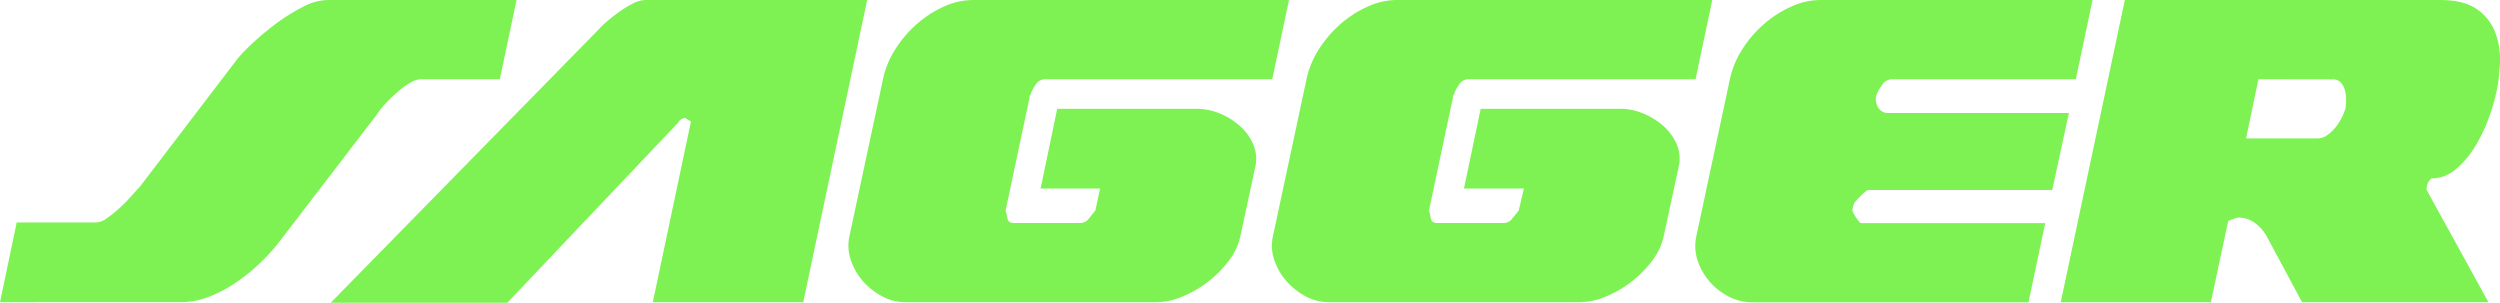 <svg xmlns="http://www.w3.org/2000/svg" viewBox="0 0 787.45 95.35"><defs><style>.cls-1{fill:#7ff253;}</style></defs><g id="Ebene_2" data-name="Ebene 2"><g id="Ebene_1-2" data-name="Ebene 1"><path class="cls-1" d="M0,95.18,5.26,70.07H30.2a6.17,6.17,0,0,0,3.39-1.28,33.73,33.73,0,0,0,3.82-3.05q2-1.78,3.73-3.73t3-3.31L74.82,18.49a49.09,49.09,0,0,1,4.49-4.66,86,86,0,0,1,7.38-6.2,61.55,61.55,0,0,1,8.49-5.34,17.57,17.57,0,0,1,8-2.29H162.7l-5.26,24.94H132.67a7.32,7.32,0,0,0-3.56,1.19,25.75,25.75,0,0,0-4.07,3,44.66,44.66,0,0,0-3.74,3.64A23.4,23.4,0,0,0,118.76,36L87.71,76.51a63.36,63.36,0,0,1-6,6.54,59.44,59.44,0,0,1-7.47,6,41,41,0,0,1-8.39,4.41,24.1,24.1,0,0,1-8.66,1.7Z"/><path class="cls-1" d="M104.17,95.35l84.32-86a21.85,21.85,0,0,1,2.63-2.54q1.77-1.53,3.9-3.06a31.58,31.58,0,0,1,4.32-2.63A9,9,0,0,1,203.25,0h69.89L253,95.18H205.62l12-56.84c0-.11-.23-.28-.68-.51a3.66,3.66,0,0,1-1-.68,2.88,2.88,0,0,0-2.38,1.53L159.81,95.35Z"/><path class="cls-1" d="M395.46,52.25l-4.75,22.06a19.59,19.59,0,0,1-3.64,7.8,34.45,34.45,0,0,1-6.54,6.62,34.91,34.91,0,0,1-8.06,4.67,21.71,21.71,0,0,1-8.22,1.78H285.19a15.27,15.27,0,0,1-7.38-1.87,21.38,21.38,0,0,1-6-4.75A19.26,19.26,0,0,1,268,81.94a14,14,0,0,1-.43-7.63l10.69-50A28.6,28.6,0,0,1,282,15.52a36.35,36.35,0,0,1,6.62-7.8,34,34,0,0,1,8.57-5.6A22.62,22.62,0,0,1,306.56,0H406l-5.26,24.94H329.13a3.6,3.6,0,0,0-3,1.87A10.32,10.32,0,0,0,324.55,30l-.51.34h.34l-7.64,36a17.41,17.41,0,0,1,.6,2.46c.17,1,.87,1.45,2.12,1.45h21A3.32,3.32,0,0,0,343,68.79l2-2.46,1.52-6.95H327.77L333,34.27h44.11a18.54,18.54,0,0,1,7,1.44,22.44,22.44,0,0,1,6.36,3.9,16.46,16.46,0,0,1,4.24,5.77A11.49,11.49,0,0,1,395.46,52.25Z"/><path class="cls-1" d="M528.81,52.25l-4.75,22.06a19.61,19.61,0,0,1-3.65,7.8,34.11,34.11,0,0,1-6.53,6.62,34.91,34.91,0,0,1-8.06,4.67,21.72,21.72,0,0,1-8.23,1.78h-79a15.27,15.27,0,0,1-7.38-1.87,21.57,21.57,0,0,1-6-4.75,19.24,19.24,0,0,1-3.81-6.62,13.93,13.93,0,0,1-.43-7.63l10.69-50a28.6,28.6,0,0,1,3.73-8.74,36.35,36.35,0,0,1,6.62-7.8,33.85,33.85,0,0,1,8.57-5.6A22.59,22.59,0,0,1,439.91,0h99.42l-5.26,24.94H462.48a3.59,3.59,0,0,0-3,1.87A10.32,10.32,0,0,0,457.9,30l-.51.34h.34l-7.64,36a17.41,17.41,0,0,1,.6,2.46c.16,1,.87,1.45,2.12,1.45h21a3.32,3.32,0,0,0,2.55-1.45l2-2.46L480,59.38H461.12l5.26-25.11h44.11a18.45,18.45,0,0,1,7,1.44,22.35,22.35,0,0,1,6.37,3.9,16.46,16.46,0,0,1,4.24,5.77A11.49,11.49,0,0,1,528.81,52.25Z"/><path class="cls-1" d="M653.85,24.94h-58a3.94,3.94,0,0,0-3.13,2,10.77,10.77,0,0,0-1.79,3.39,5,5,0,0,0,.68,3.56,3.49,3.49,0,0,0,3.23,1.7h56.83l-5.26,24.26h-58q-.35,0-2,1.53A28.51,28.51,0,0,0,584,64a1.4,1.4,0,0,1-.17.51,1.43,1.43,0,0,0-.17.68,3.81,3.81,0,0,0-.17,1.18,9.59,9.59,0,0,0,1.36,2.46c.67,1,1.13,1.45,1.35,1.45h58l-5.26,24.94h-87a16.07,16.07,0,0,1-7.38-1.78,20.4,20.4,0,0,1-6-4.67,19.26,19.26,0,0,1-3.82-6.62,14.58,14.58,0,0,1-.42-7.8l10.69-50a28.6,28.6,0,0,1,3.73-8.74,36.06,36.06,0,0,1,6.62-7.8,34,34,0,0,1,8.56-5.6A22.63,22.63,0,0,1,573.26,0h85.85Z"/><path class="cls-1" d="M649.09,95.18,669.28,0h99.25q7.29,0,11.37,2.71a15.48,15.48,0,0,1,5.85,7,22.94,22.94,0,0,1,1.7,9.33,51,51,0,0,1-1.11,9.84,59,59,0,0,1-2.63,8.82,47.38,47.38,0,0,1-4.41,8.91,27.53,27.53,0,0,1-6,6.87,11.68,11.68,0,0,1-7.46,2.72,4,4,0,0,0-1.36,2.2,6.81,6.81,0,0,0-.17,1.36L783.8,95.18H725.1L713.9,74.31a13.09,13.09,0,0,0-3.65-4.07,8.46,8.46,0,0,0-5.17-1.7h-.34c-.68.23-1.33.45-2,.68s-.93.4-.93.51l-5.43,25.45Zm62.27-70.24-3.9,18.66h22.39a5.33,5.33,0,0,0,3.14-1,13.52,13.52,0,0,0,2.63-2.46,16.08,16.08,0,0,0,2-3.14,14.83,14.83,0,0,0,1.19-3,19.85,19.85,0,0,0,.17-2.71,10.55,10.55,0,0,0-.42-3,5.64,5.64,0,0,0-1.36-2.38,3.33,3.33,0,0,0-2.46-.93Z"/></g></g></svg>